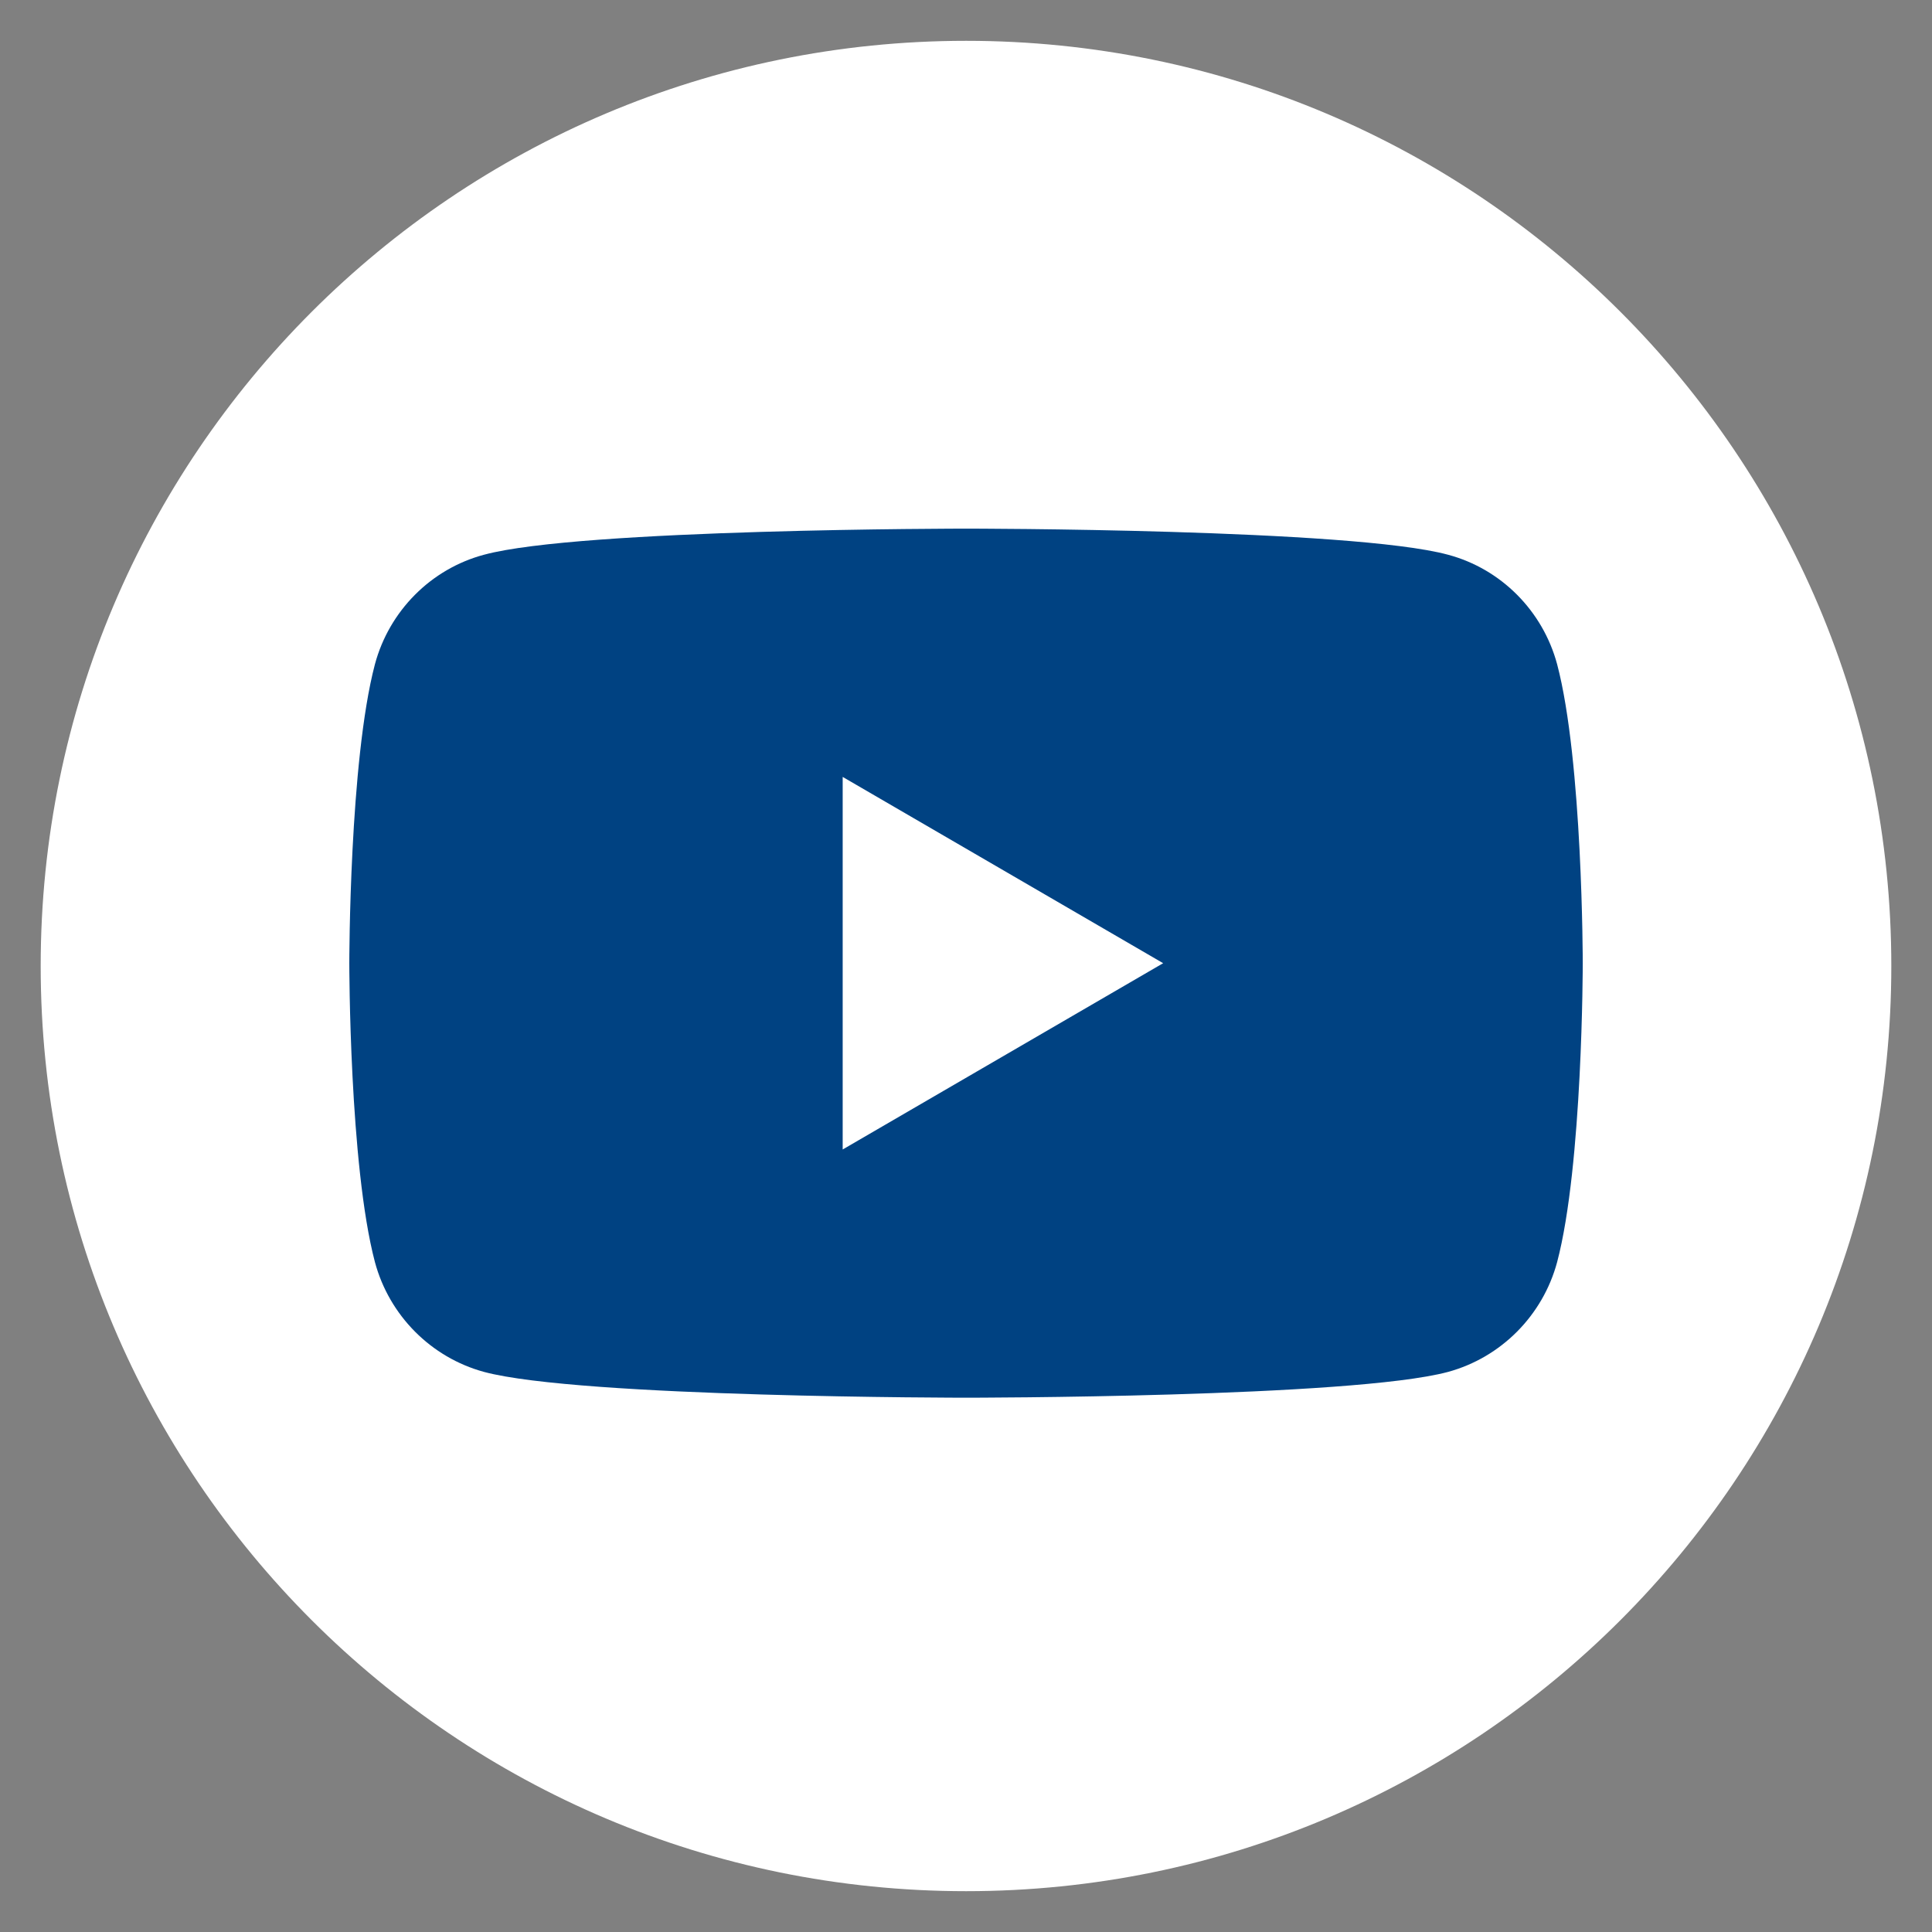 <?xml version="1.0" encoding="UTF-8"?>
<svg id="Layer_1" data-name="Layer 1" xmlns="http://www.w3.org/2000/svg" viewBox="0 0 1000 1000">
  <rect x="0" y="0" width="1000" height="1000" fill="#808080" stroke="none"/>
  <defs>
    <style>
      .cls-1 {
        fill: #fff;
      }

      .cls-1, .cls-2 {
        stroke-width: 0px;
      }

      .cls-2 {
        fill: #004282;
      }
    </style>
  </defs>
  <path class="cls-1" d="m978.94,500c0,264.53-214.34,478.87-478.87,478.87S21.06,764.53,21.06,500,235.55,21.13,500.07,21.13s478.87,214.34,478.87,478.86"/>
  <path class="cls-2" d="m805.97,343.83c-7.42-27.64-29.04-49.4-56.5-56.71-49.72-13.5-249.37-13.5-249.37-13.5,0,0-199.82,0-249.54,13.5-27.46,7.31-49.09,29.07-56.5,56.71-13.26,50.19-13.26,154.71-13.26,154.71,0,0,0,104.52,13.26,154.71,7.42,27.64,29.04,49.4,56.5,56.86,49.72,13.34,249.54,13.34,249.54,13.34,0,0,199.66,0,249.37-13.34,27.46-7.47,49.09-29.23,56.5-56.86,13.26-50.19,13.26-154.71,13.26-154.71,0,0,0-104.52-13.26-154.71m-369.8,251.13v-192.83l165.88,96.42-165.88,96.42Z"/>
</svg>